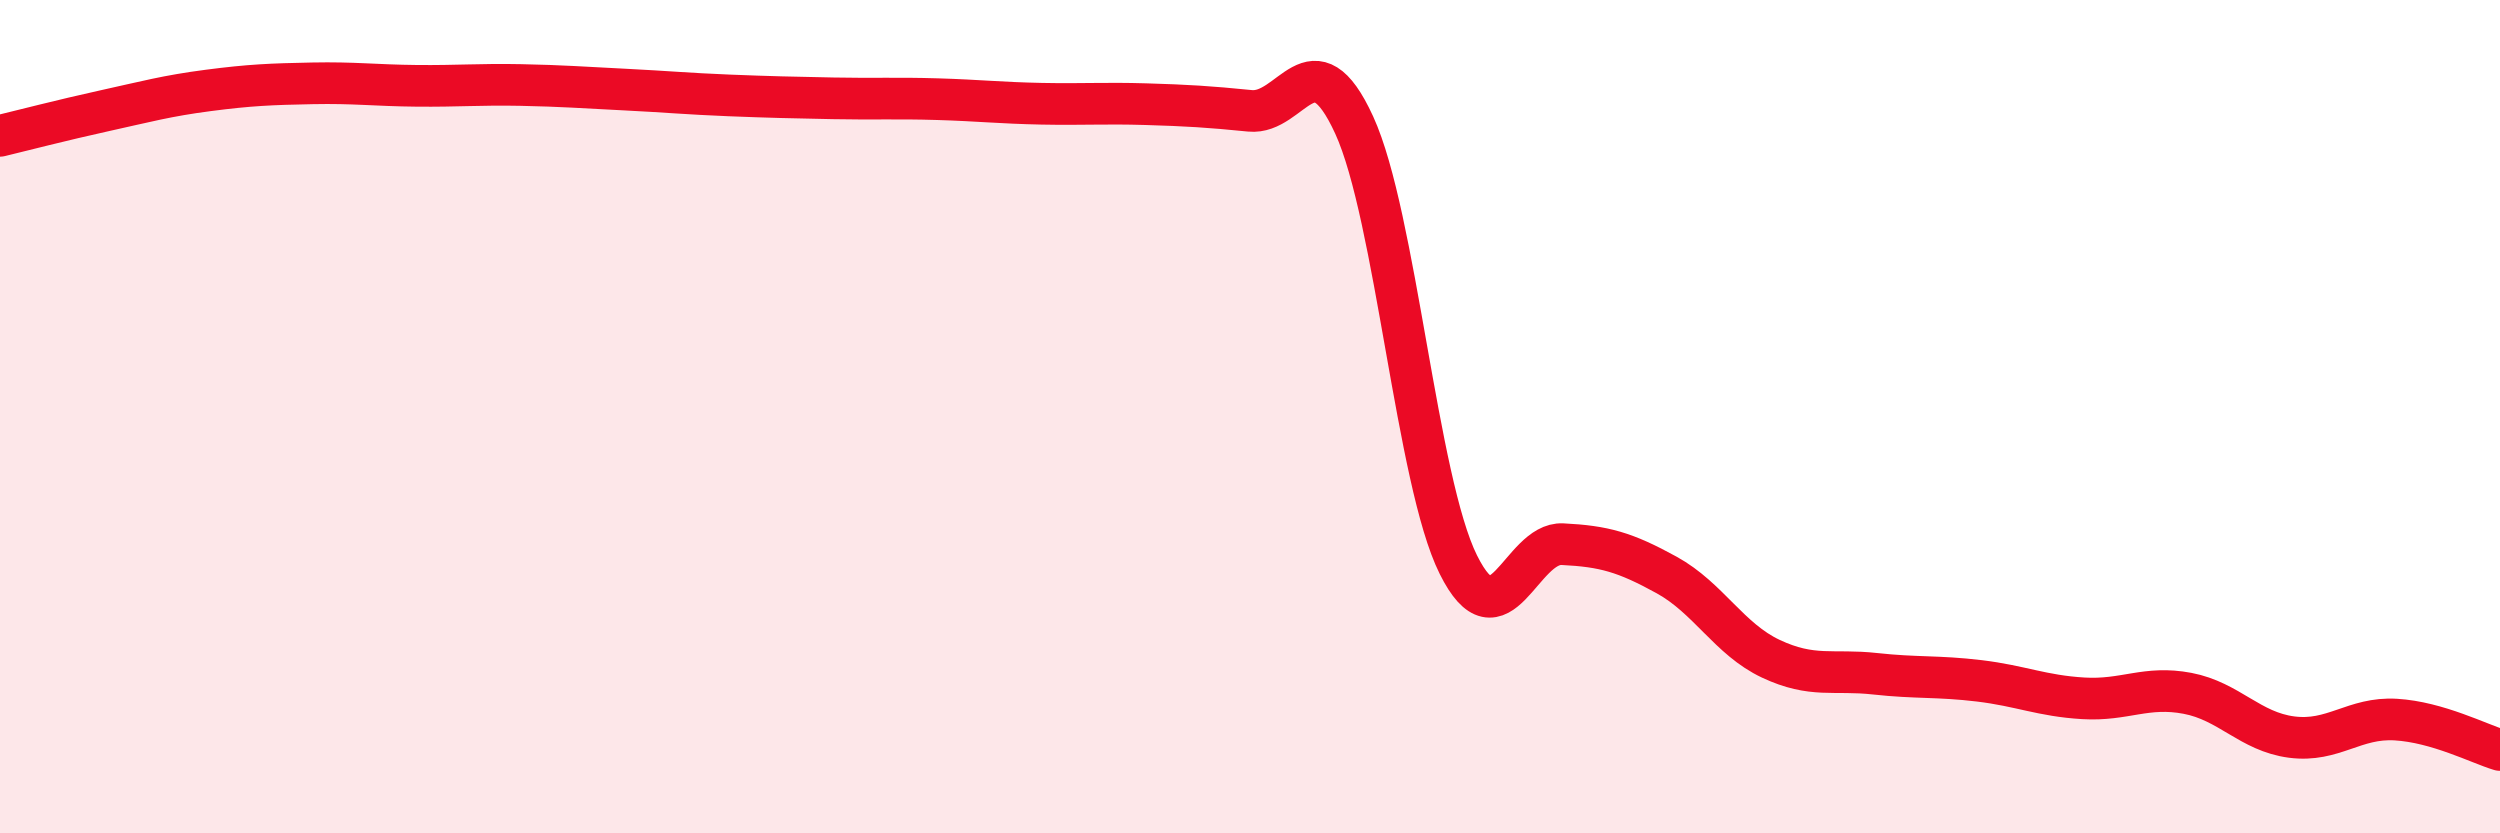 
    <svg width="60" height="20" viewBox="0 0 60 20" xmlns="http://www.w3.org/2000/svg">
      <path
        d="M 0,3.26 C 0.5,3.14 1.5,2.88 2.5,2.66 C 3.5,2.44 4,2.3 5,2.17 C 6,2.04 6.5,2.02 7.5,2 C 8.5,1.98 9,2.05 10,2.06 C 11,2.07 11.5,2.02 12.5,2.04 C 13.5,2.06 14,2.1 15,2.15 C 16,2.2 16.5,2.25 17.5,2.29 C 18.5,2.33 19,2.34 20,2.36 C 21,2.38 21.5,2.35 22.5,2.38 C 23.5,2.41 24,2.47 25,2.49 C 26,2.51 26.5,2.47 27.5,2.5 C 28.5,2.53 29,2.56 30,2.66 C 31,2.76 31.5,0.82 32.5,3 C 33.5,5.18 34,11.54 35,13.55 C 36,15.56 36.5,13.01 37.5,13.06 C 38.5,13.11 39,13.25 40,13.8 C 41,14.35 41.5,15.34 42.5,15.81 C 43.5,16.28 44,16.06 45,16.17 C 46,16.28 46.5,16.22 47.5,16.34 C 48.5,16.46 49,16.7 50,16.76 C 51,16.82 51.5,16.45 52.5,16.64 C 53.5,16.83 54,17.56 55,17.69 C 56,17.82 56.5,17.21 57.5,17.27 C 58.5,17.33 59.5,17.85 60,18L60 20L0 20Z"
        fill="#EB0A25"
        opacity="0.1"
        stroke-linecap="round"
        stroke-linejoin="round"
      />
      <path
        d="M 0,3.26 C 0.5,3.14 1.5,2.88 2.5,2.66 C 3.5,2.44 4,2.3 5,2.17 C 6,2.04 6.5,2.02 7.5,2 C 8.5,1.98 9,2.05 10,2.06 C 11,2.07 11.5,2.02 12.5,2.04 C 13.5,2.06 14,2.1 15,2.15 C 16,2.2 16.5,2.25 17.5,2.29 C 18.5,2.33 19,2.34 20,2.36 C 21,2.38 21.5,2.35 22.5,2.38 C 23.5,2.41 24,2.47 25,2.49 C 26,2.51 26.5,2.47 27.5,2.5 C 28.5,2.53 29,2.56 30,2.66 C 31,2.76 31.5,0.82 32.5,3 C 33.5,5.18 34,11.54 35,13.55 C 36,15.56 36.5,13.01 37.5,13.06 C 38.5,13.11 39,13.25 40,13.8 C 41,14.35 41.5,15.34 42.5,15.81 C 43.5,16.28 44,16.06 45,16.17 C 46,16.28 46.5,16.22 47.5,16.34 C 48.5,16.46 49,16.7 50,16.76 C 51,16.82 51.5,16.45 52.5,16.64 C 53.5,16.83 54,17.56 55,17.69 C 56,17.82 56.5,17.21 57.5,17.27 C 58.5,17.33 59.5,17.85 60,18"
        stroke="#EB0A25"
        stroke-width="1"
        fill="none"
        stroke-linecap="round"
        stroke-linejoin="round"
      />
    </svg>
  